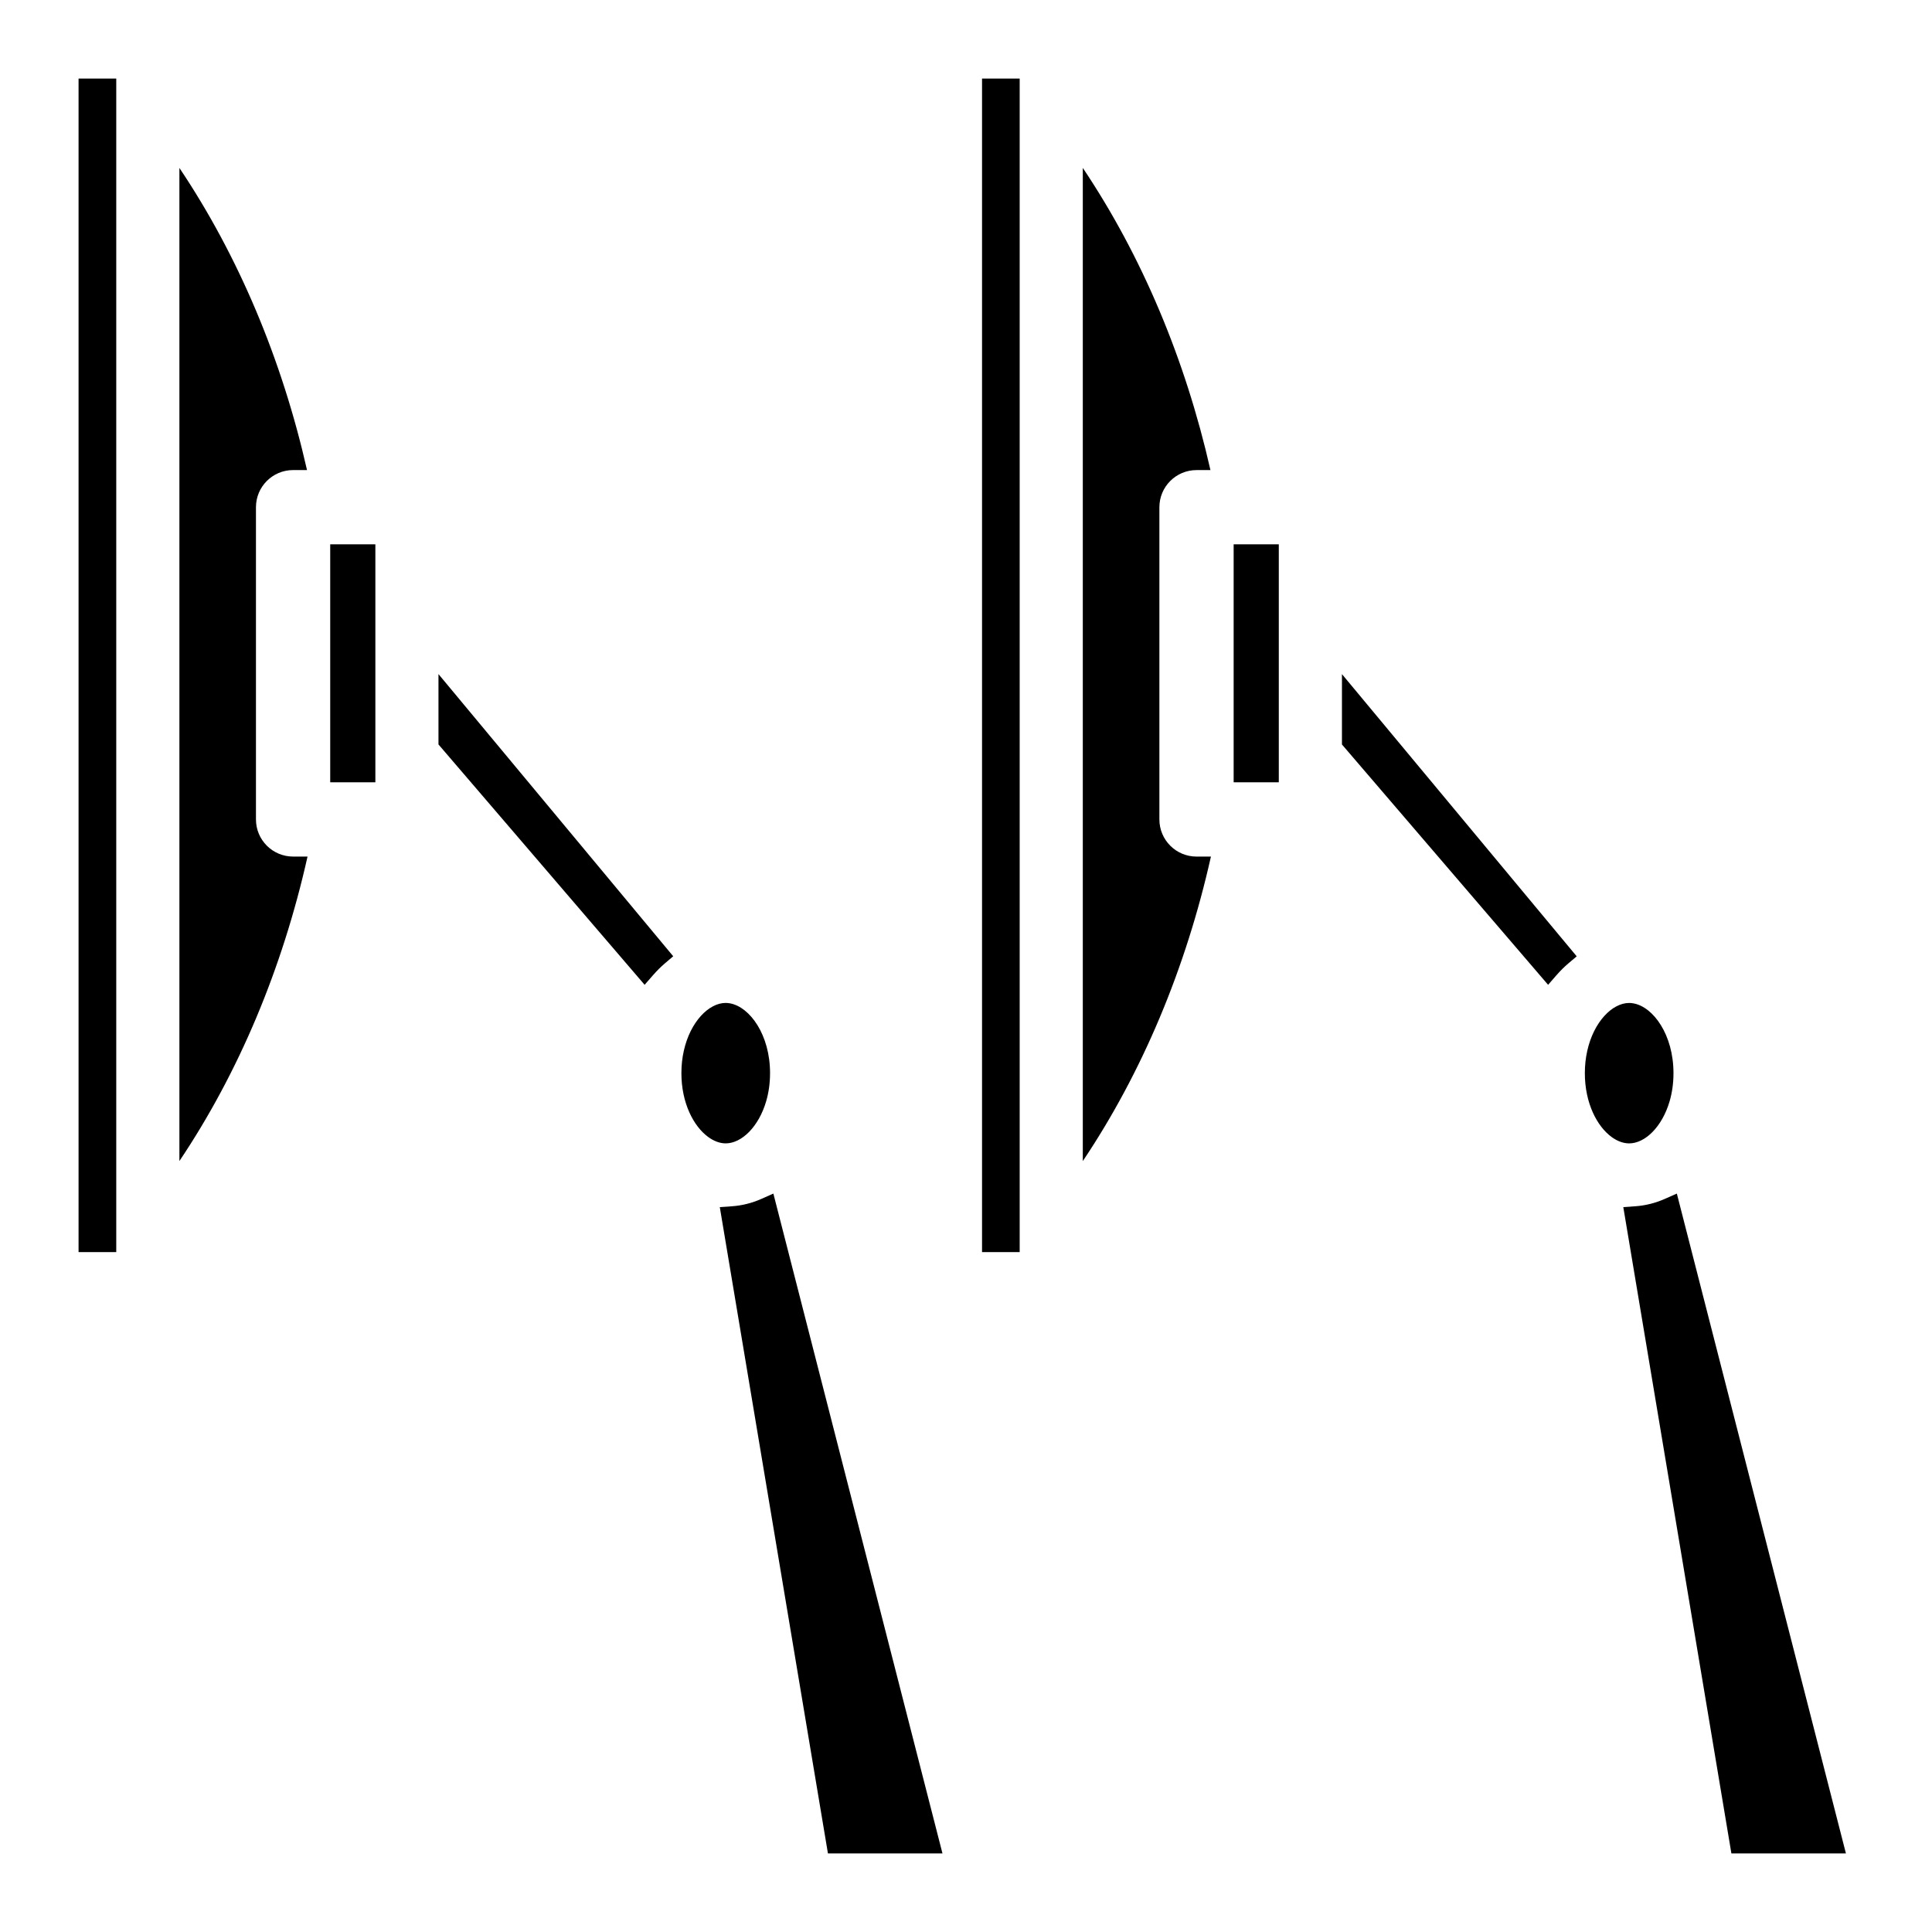 <?xml version="1.0" encoding="UTF-8"?>
<!-- Uploaded to: SVG Repo, www.svgrepo.com, Generator: SVG Repo Mixer Tools -->
<svg fill="#000000" width="800px" height="800px" version="1.1" viewBox="144 144 512 512" xmlns="http://www.w3.org/2000/svg">
 <g>
  <path d="m164.82 164.82h9.988v311h-9.988z"/>
  <path d="m348.95 460.31-3.188 1.414c-2.496 1.105-5.109 1.762-7.769 1.949l-3.238 0.23 28.656 171.27h30.352z"/>
  <path d="m348.07 428.4c0 2.668-0.363 5.144-1.004 7.359-1.977 6.867-6.543 11.246-10.746 11.246-1.555 0-3.148-0.602-4.656-1.703-3.867-2.832-7.086-9.004-7.086-16.906 0-2.117 0.227-4.102 0.641-5.934 1.723-7.695 6.621-12.676 11.098-12.676 0.395 0 0.789 0.039 1.18 0.117 5.219 0.98 10.574 8.301 10.574 18.496z"/>
  <path d="m260.2 322.64v18.645l54.633 63.699 2.242-2.57c1-1.145 2.047-2.188 3.117-3.102l2.219-1.891z"/>
  <path d="m231.51 288.25h11.965v63.066h-11.965z"/>
  <path d="m225.5 371c-6.66 29.719-18.254 57.289-33.957 80.688v-263.18c15.594 23.242 27.137 50.586 33.82 80.066h-3.691c-5.434 0-9.84 4.41-9.84 9.84v82.746c0 5.434 4.41 9.84 9.84 9.84z"/>
  <path d="m588.38 460.31-3.188 1.41c-2.496 1.105-5.109 1.762-7.762 1.949l-3.238 0.23 28.645 171.28h30.352z"/>
  <path d="m587.49 428.4c0 2.676-0.363 5.156-1.004 7.371-1.977 6.867-6.543 11.238-10.734 11.238-1.555 0-3.148-0.59-4.656-1.691-3.879-2.832-7.094-9.012-7.094-16.914 0-2.117 0.227-4.094 0.641-5.922v-0.012c1.723-7.695 6.621-12.676 11.109-12.676 0.383 0 0.777 0.039 1.172 0.117 5.211 0.961 10.566 8.293 10.566 18.488z"/>
  <path d="m499.63 322.65v18.645l54.633 63.691 2.242-2.574c1.004-1.148 2.047-2.184 3.106-3.082l2.234-1.891z"/>
  <path d="m470.93 288.25h11.965v63.066h-11.965z"/>
  <path d="m464.91 371c-6.66 29.719-18.254 57.297-33.957 80.699v-263.2c15.598 23.242 27.141 50.598 33.828 80.078h-3.691c-5.434 0-9.84 4.41-9.84 9.84v82.746c0 5.434 4.41 9.84 9.84 9.84z"/>
  <path d="m404.25 164.82h9.977v311h-9.977z"/>
 </g>
</svg>